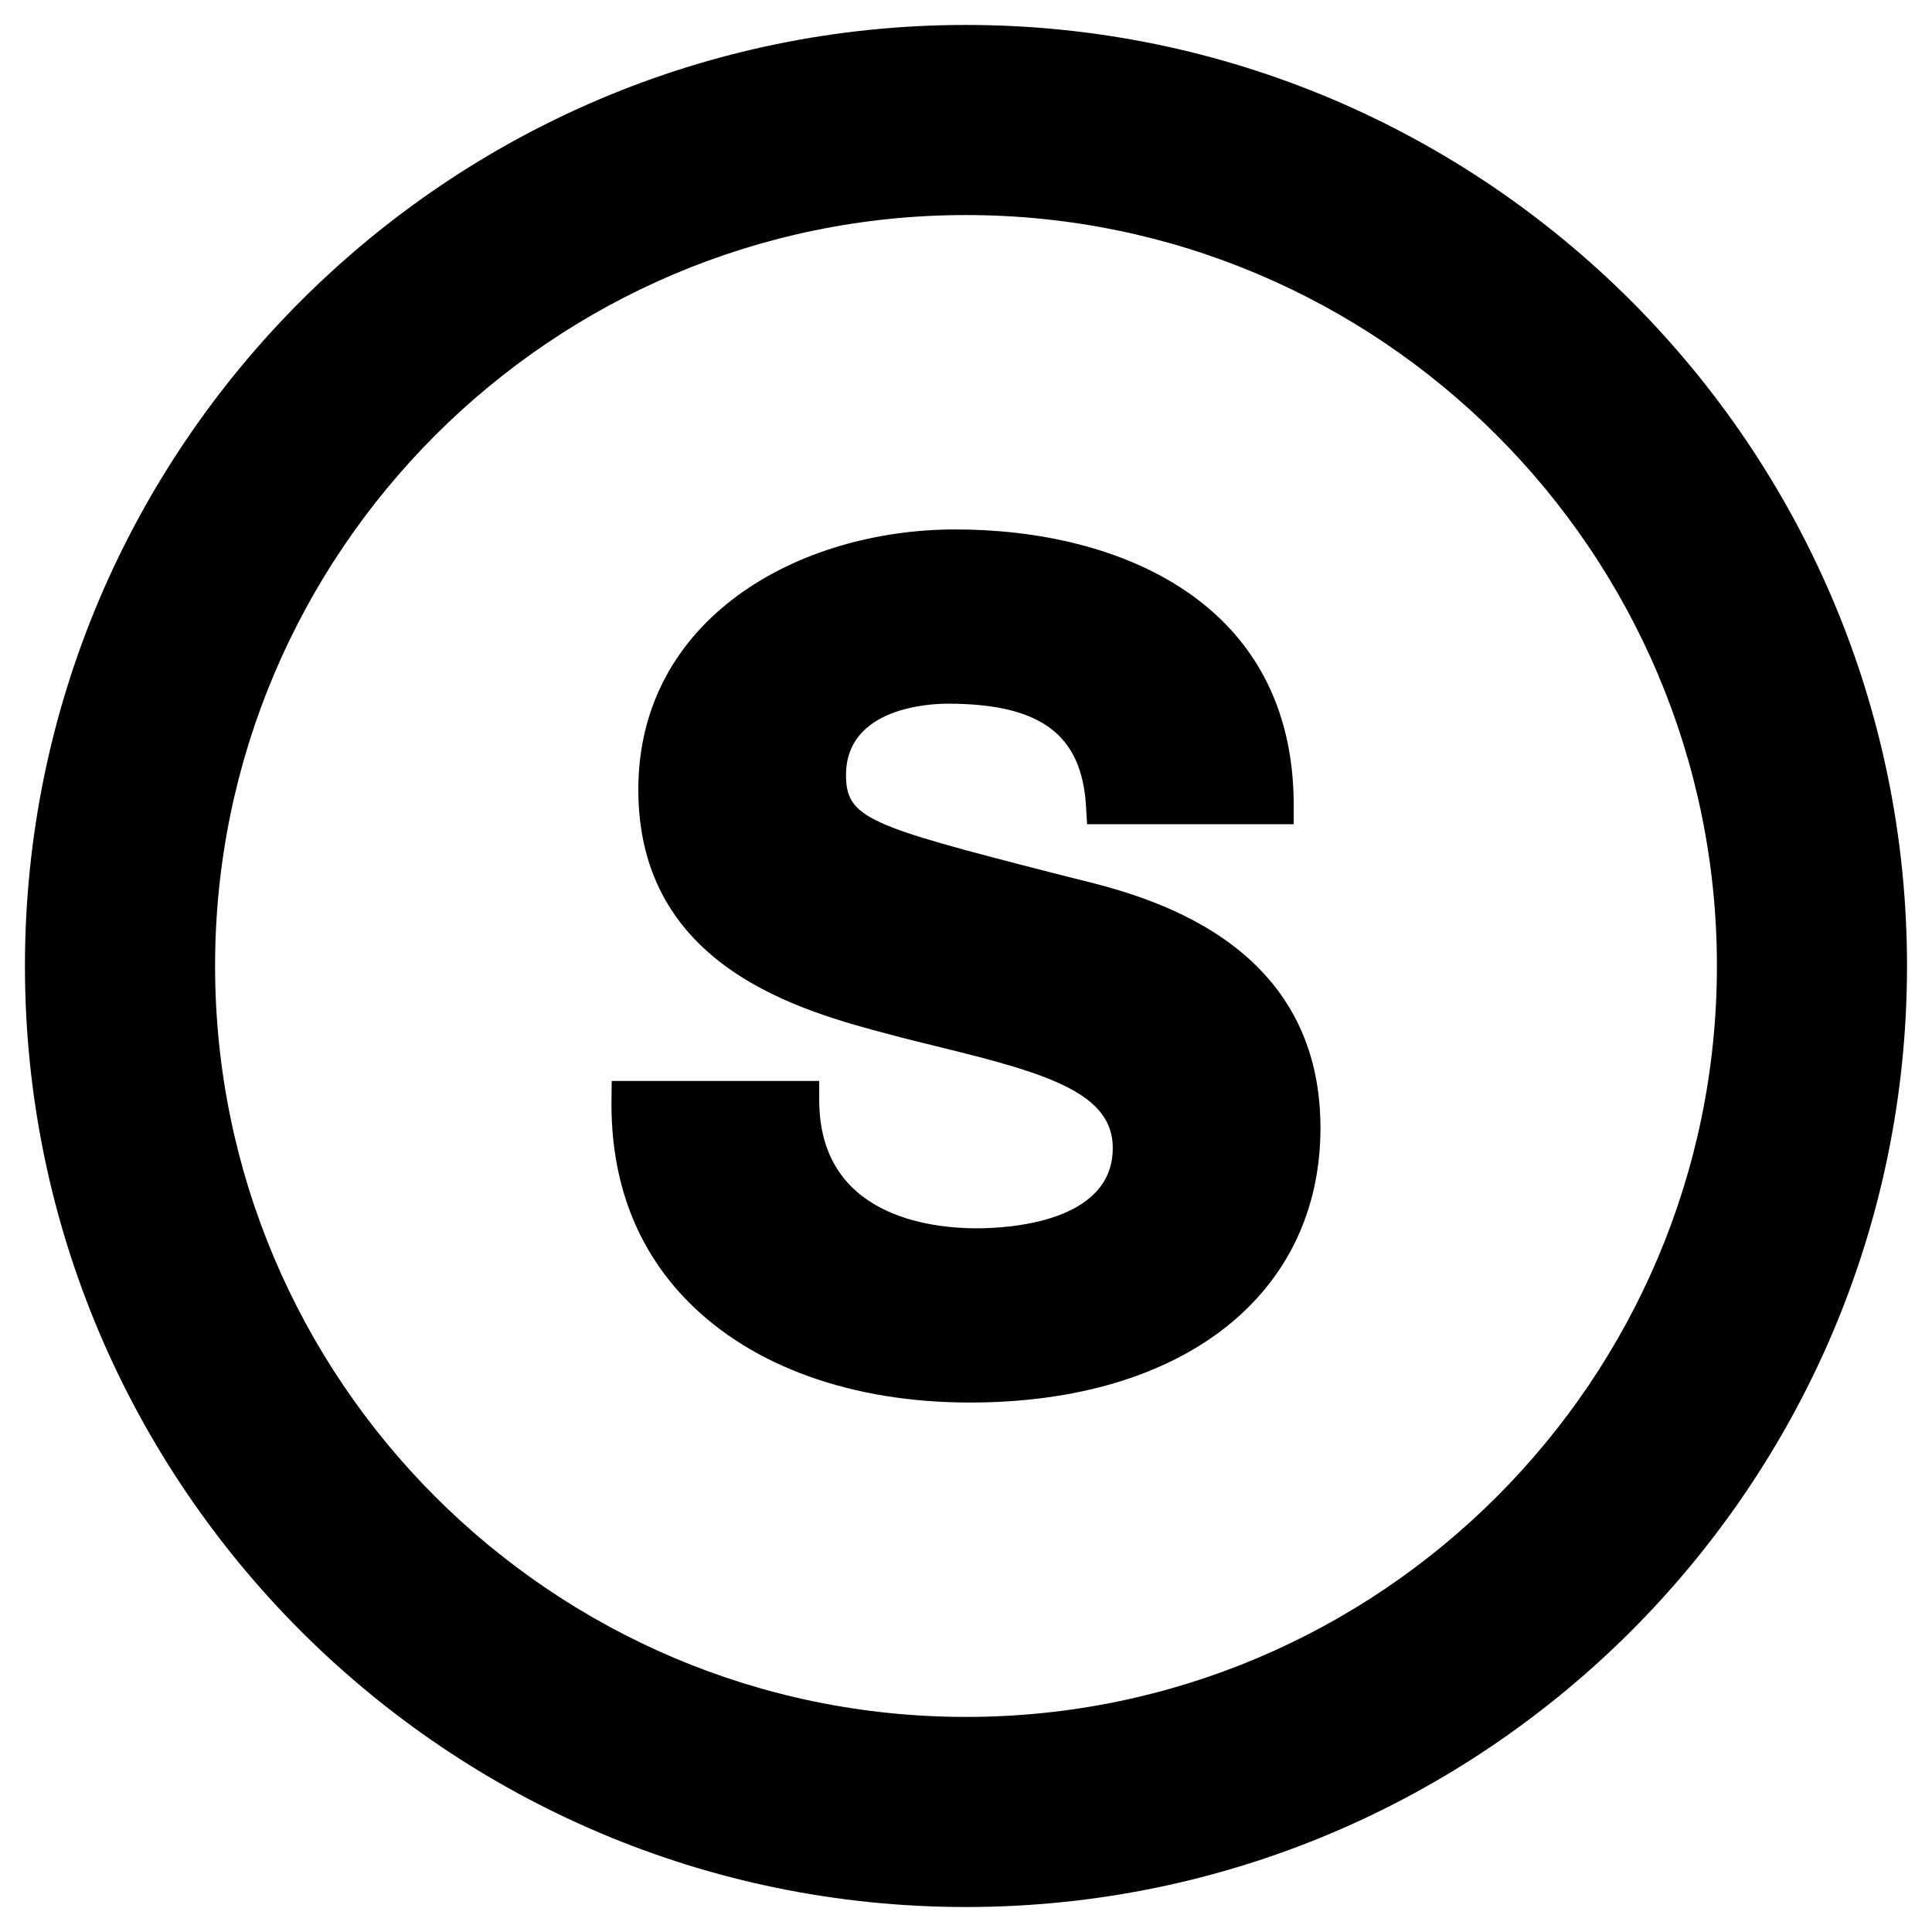 <?xml version="1.0" encoding="UTF-8"?>
<!-- The Best Svg Icon site in the world: iconSvg.co, Visit us! https://iconsvg.co -->
<svg fill="#000000" width="800px" height="800px" version="1.1" viewBox="144 144 512 512" xmlns="http://www.w3.org/2000/svg">
 <g>
  <path d="m400 150.61c-137.51 0-249.39 111.88-249.39 249.39 0 137.51 111.88 249.38 249.39 249.38 137.51 0 249.38-111.88 249.38-249.38 0-137.51-111.88-249.39-249.38-249.39zm0 448.39c-109.73 0-199-89.273-199-199-0.004-109.73 89.273-199.01 199-199.01 109.73 0 199 89.277 199 199.01 0 109.73-89.277 199-199 199z"/>
  <path d="m429.23 376.92-6.5-1.648c-48.355-12.41-54.527-14.43-54.527-25.867 0-18.012 22.418-18.922 26.914-18.922 24.605 0 35.578 8.133 36.688 27.199l0.277 4.742h54.766v-5.039c0-53.879-46.309-73.078-89.652-73.078-41.762 0-84.035 23.68-84.035 68.945 0 47.277 43.434 58.754 66.754 64.922 4.594 1.23 9.199 2.359 13.723 3.465 28.164 6.902 45.258 12.137 45.258 26.586 0 19.754-27.617 21.289-36.082 21.289-12.539 0-41.711-3.316-41.711-34.016v-5.039l-54.992 0.008-0.059 4.977c-0.246 21.613 6.606 39.625 20.355 53.535 17.035 17.227 43.535 26.711 74.629 26.711 56.438 0 92.902-28.57 92.902-72.789-0.004-50.098-47.012-61.637-64.707-65.98z"/>
 </g>
</svg>